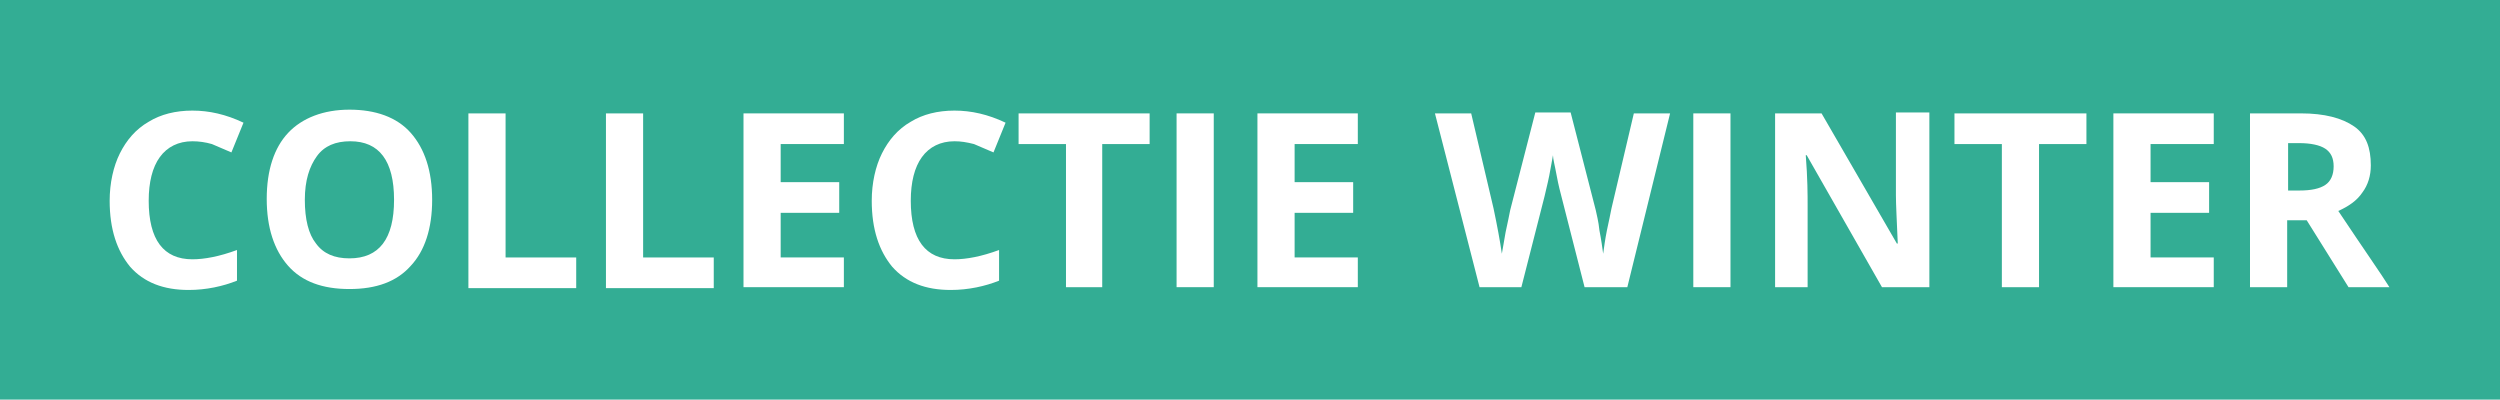 <?xml version="1.0" encoding="utf-8"?>
<!-- Generator: Adobe Illustrator 17.0.1, SVG Export Plug-In . SVG Version: 6.00 Build 0)  -->
<!DOCTYPE svg PUBLIC "-//W3C//DTD SVG 1.1//EN" "http://www.w3.org/Graphics/SVG/1.1/DTD/svg11.dtd">
<svg version="1.1" id="Layer_1" xmlns="http://www.w3.org/2000/svg" xmlns:xlink="http://www.w3.org/1999/xlink" x="0px" y="0px"
	 width="269px" height="43px" viewBox="15.5 128.5 269 43" enable-background="new 15.5 128.5 269 43" xml:space="preserve">
<g>
	<path fill="#33AD94" d="M15.5,128.5h269v43h-269V128.5z"/>
</g>
<g>
	<path fill="#FFFFFF" d="M36.2,143.7c-1.5,0-2.7,0.6-3.5,1.7c-0.8,1.1-1.2,2.7-1.2,4.7c0,4.2,1.6,6.3,4.7,6.3c1.3,0,2.9-0.3,4.8-1
		v3.3c-1.5,0.6-3.3,1-5.2,1c-2.7,0-4.8-0.8-6.3-2.5c-1.4-1.7-2.2-4-2.2-7.1c0-1.9,0.4-3.7,1.1-5.1s1.7-2.6,3.1-3.4
		c1.3-0.8,2.9-1.2,4.7-1.2s3.6,0.4,5.5,1.3l-1.3,3.2c-0.7-0.3-1.4-0.6-2.1-0.9C37.6,143.8,36.9,143.7,36.2,143.7z"/>
	<path fill="#FFFFFF" d="M62,150c0,3.1-0.8,5.5-2.3,7.1c-1.5,1.7-3.7,2.5-6.6,2.5c-2.9,0-5.1-0.8-6.6-2.5s-2.3-4.1-2.3-7.2
		c0-3.1,0.8-5.5,2.3-7.1s3.8-2.5,6.6-2.5s5.1,0.8,6.6,2.5S62,146.9,62,150z M48.3,150c0,2.1,0.4,3.7,1.2,4.7c0.8,1.1,2,1.6,3.6,1.6
		c3.2,0,4.8-2.1,4.8-6.3s-1.6-6.3-4.7-6.3c-1.6,0-2.8,0.5-3.6,1.6S48.3,147.9,48.3,150z"/>
	<path fill="#FFFFFF" d="M65.9,159.4v-18.7h4v15.5h7.6v3.3H65.9V159.4z"/>
	<path fill="#FFFFFF" d="M80.7,159.4v-18.7h4v15.5h7.6v3.3H80.7V159.4z"/>
	<path fill="#FFFFFF" d="M106.3,159.4H95.5v-18.7h10.8v3.3h-6.8v4.1h6.3v3.3h-6.3v4.8h6.8V159.4z"/>
	<path fill="#FFFFFF" d="M118.2,143.7c-1.5,0-2.7,0.6-3.5,1.7c-0.8,1.1-1.2,2.7-1.2,4.7c0,4.2,1.6,6.3,4.7,6.3c1.3,0,2.9-0.3,4.8-1
		v3.3c-1.5,0.6-3.3,1-5.2,1c-2.7,0-4.8-0.8-6.3-2.5c-1.4-1.7-2.2-4-2.2-7.1c0-1.9,0.4-3.7,1.1-5.1s1.7-2.6,3.1-3.4
		c1.3-0.8,2.9-1.2,4.7-1.2c1.8,0,3.6,0.4,5.5,1.3l-1.3,3.2c-0.7-0.3-1.4-0.6-2.1-0.9C119.5,143.8,118.9,143.7,118.2,143.7z"/>
	<path fill="#FFFFFF" d="M134.2,159.4h-4V144h-5.1v-3.3h14.1v3.3h-5.1v15.4H134.2z"/>
	<path fill="#FFFFFF" d="M142.1,159.4v-18.7h4v18.7H142.1z"/>
	<path fill="#FFFFFF" d="M161.6,159.4h-10.8v-18.7h10.8v3.3h-6.8v4.1h6.3v3.3h-6.3v4.8h6.8V159.4z"/>
	<path fill="#FFFFFF" d="M190.6,159.4H186l-2.5-9.8c-0.1-0.4-0.3-1.1-0.5-2.2c-0.2-1.1-0.4-1.8-0.4-2.2c-0.1,0.5-0.2,1.2-0.4,2.2
		s-0.4,1.7-0.5,2.2l-2.5,9.8h-4.5l-4.8-18.7h3.9l2.4,10.2c0.4,1.9,0.7,3.5,0.9,4.9c0.1-0.5,0.2-1.2,0.4-2.3c0.2-1,0.4-1.8,0.5-2.4
		l2.7-10.5h3.8l2.7,10.5c0.1,0.5,0.3,1.2,0.4,2.2c0.2,1,0.3,1.8,0.4,2.5c0.1-0.7,0.2-1.5,0.4-2.5s0.4-1.8,0.5-2.4l2.4-10.2h3.9
		L190.6,159.4z"/>
	<path fill="#FFFFFF" d="M197.7,159.4v-18.7h4v18.7H197.7z"/>
	<path fill="#FFFFFF" d="M223,159.4h-5l-8.1-14.2h-0.1c0.2,2.5,0.2,4.3,0.2,5.4v8.8h-3.5v-18.7h5l8.1,14h0.1
		c-0.1-2.4-0.2-4.2-0.2-5.2v-8.9h3.6v18.8H223z"/>
	<path fill="#FFFFFF" d="M234.9,159.4h-4V144h-5.1v-3.3H240v3.3h-5.1V159.4z"/>
	<path fill="#FFFFFF" d="M253.7,159.4h-10.8v-18.7h10.8v3.3h-6.8v4.1h6.3v3.3h-6.3v4.8h6.8V159.4z"/>
	<path fill="#FFFFFF" d="M261.6,152.2v7.2h-4v-18.7h5.5c2.5,0,4.4,0.5,5.7,1.4s1.8,2.3,1.8,4.2c0,1.1-0.3,2.1-0.9,2.9
		c-0.6,0.9-1.5,1.5-2.6,2c2.8,4.2,4.7,6.9,5.5,8.2h-4.4l-4.5-7.2L261.6,152.2L261.6,152.2z M261.6,149h1.3c1.3,0,2.2-0.2,2.8-0.6
		c0.6-0.4,0.9-1.1,0.9-2s-0.3-1.5-0.9-1.9s-1.6-0.6-2.8-0.6h-1.2v5.1H261.6z"/>
</g>
</svg>

